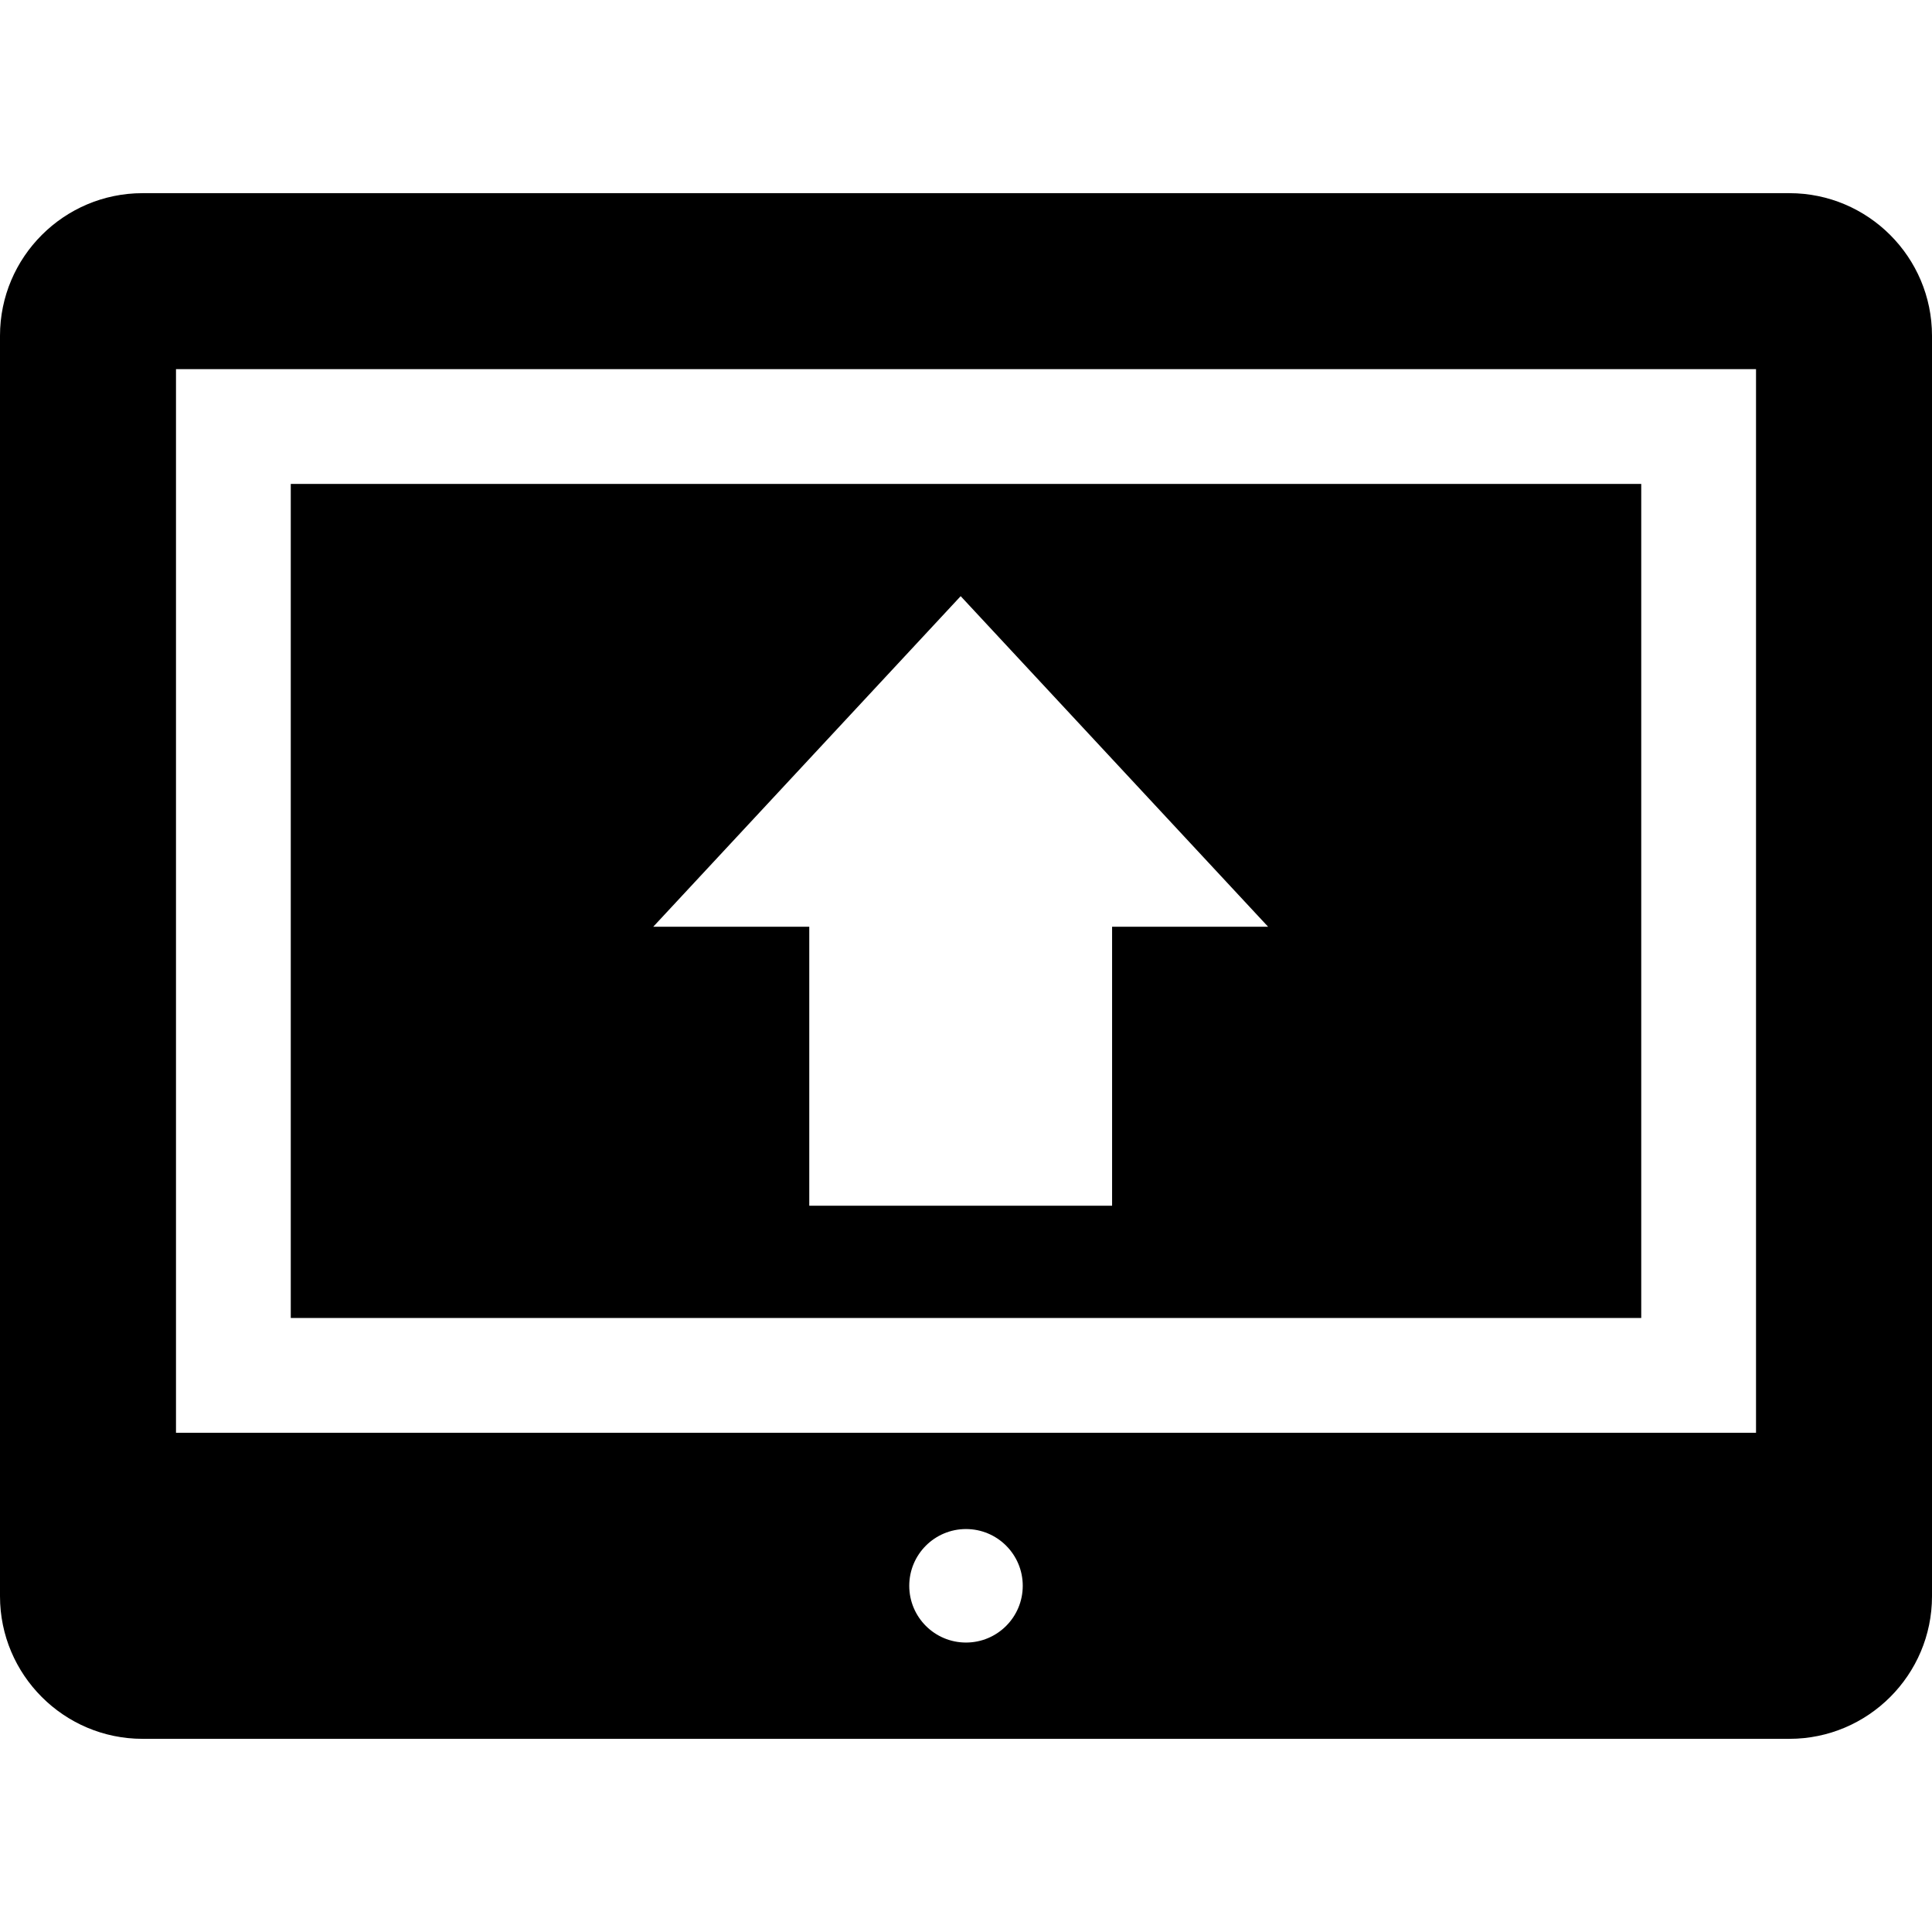 <?xml version="1.0" encoding="iso-8859-1"?>
<!-- Uploaded to: SVG Repo, www.svgrepo.com, Generator: SVG Repo Mixer Tools -->
<svg fill="#000000" height="800px" width="800px" version="1.1" id="Layer_1" xmlns="http://www.w3.org/2000/svg" xmlns:xlink="http://www.w3.org/1999/xlink" 
	 viewBox="0 0 511.999 511.999" xml:space="preserve">
<g>
	<g>
		<path d="M434.943,128.246H77.057v221.03h357.887v-221.03H434.943z M294.715,245.595v73.94h-80.25v-73.94h-41.347l81.471-87.605
			l81.471,87.605H294.715z"/>
	</g>
</g>
<g>
	<g>
		<path d="M474.213,51.191H37.786C16.95,51.191,0,68.141,0,88.976v334.046c0,20.835,16.951,37.786,37.786,37.786h436.427
			c20.836,0,37.786-16.951,37.786-37.786V88.976C512,68.141,495.049,51.191,474.213,51.191z M256,435.291
			c-8.306,0-15.039-6.733-15.039-15.039s6.733-15.039,15.039-15.039c8.306,0,15.039,6.733,15.039,15.039
			S264.306,435.291,256,435.291z M465.361,379.694h-0.001H46.64V97.829h418.722V379.694z"/>
	</g>
</g>
</svg>